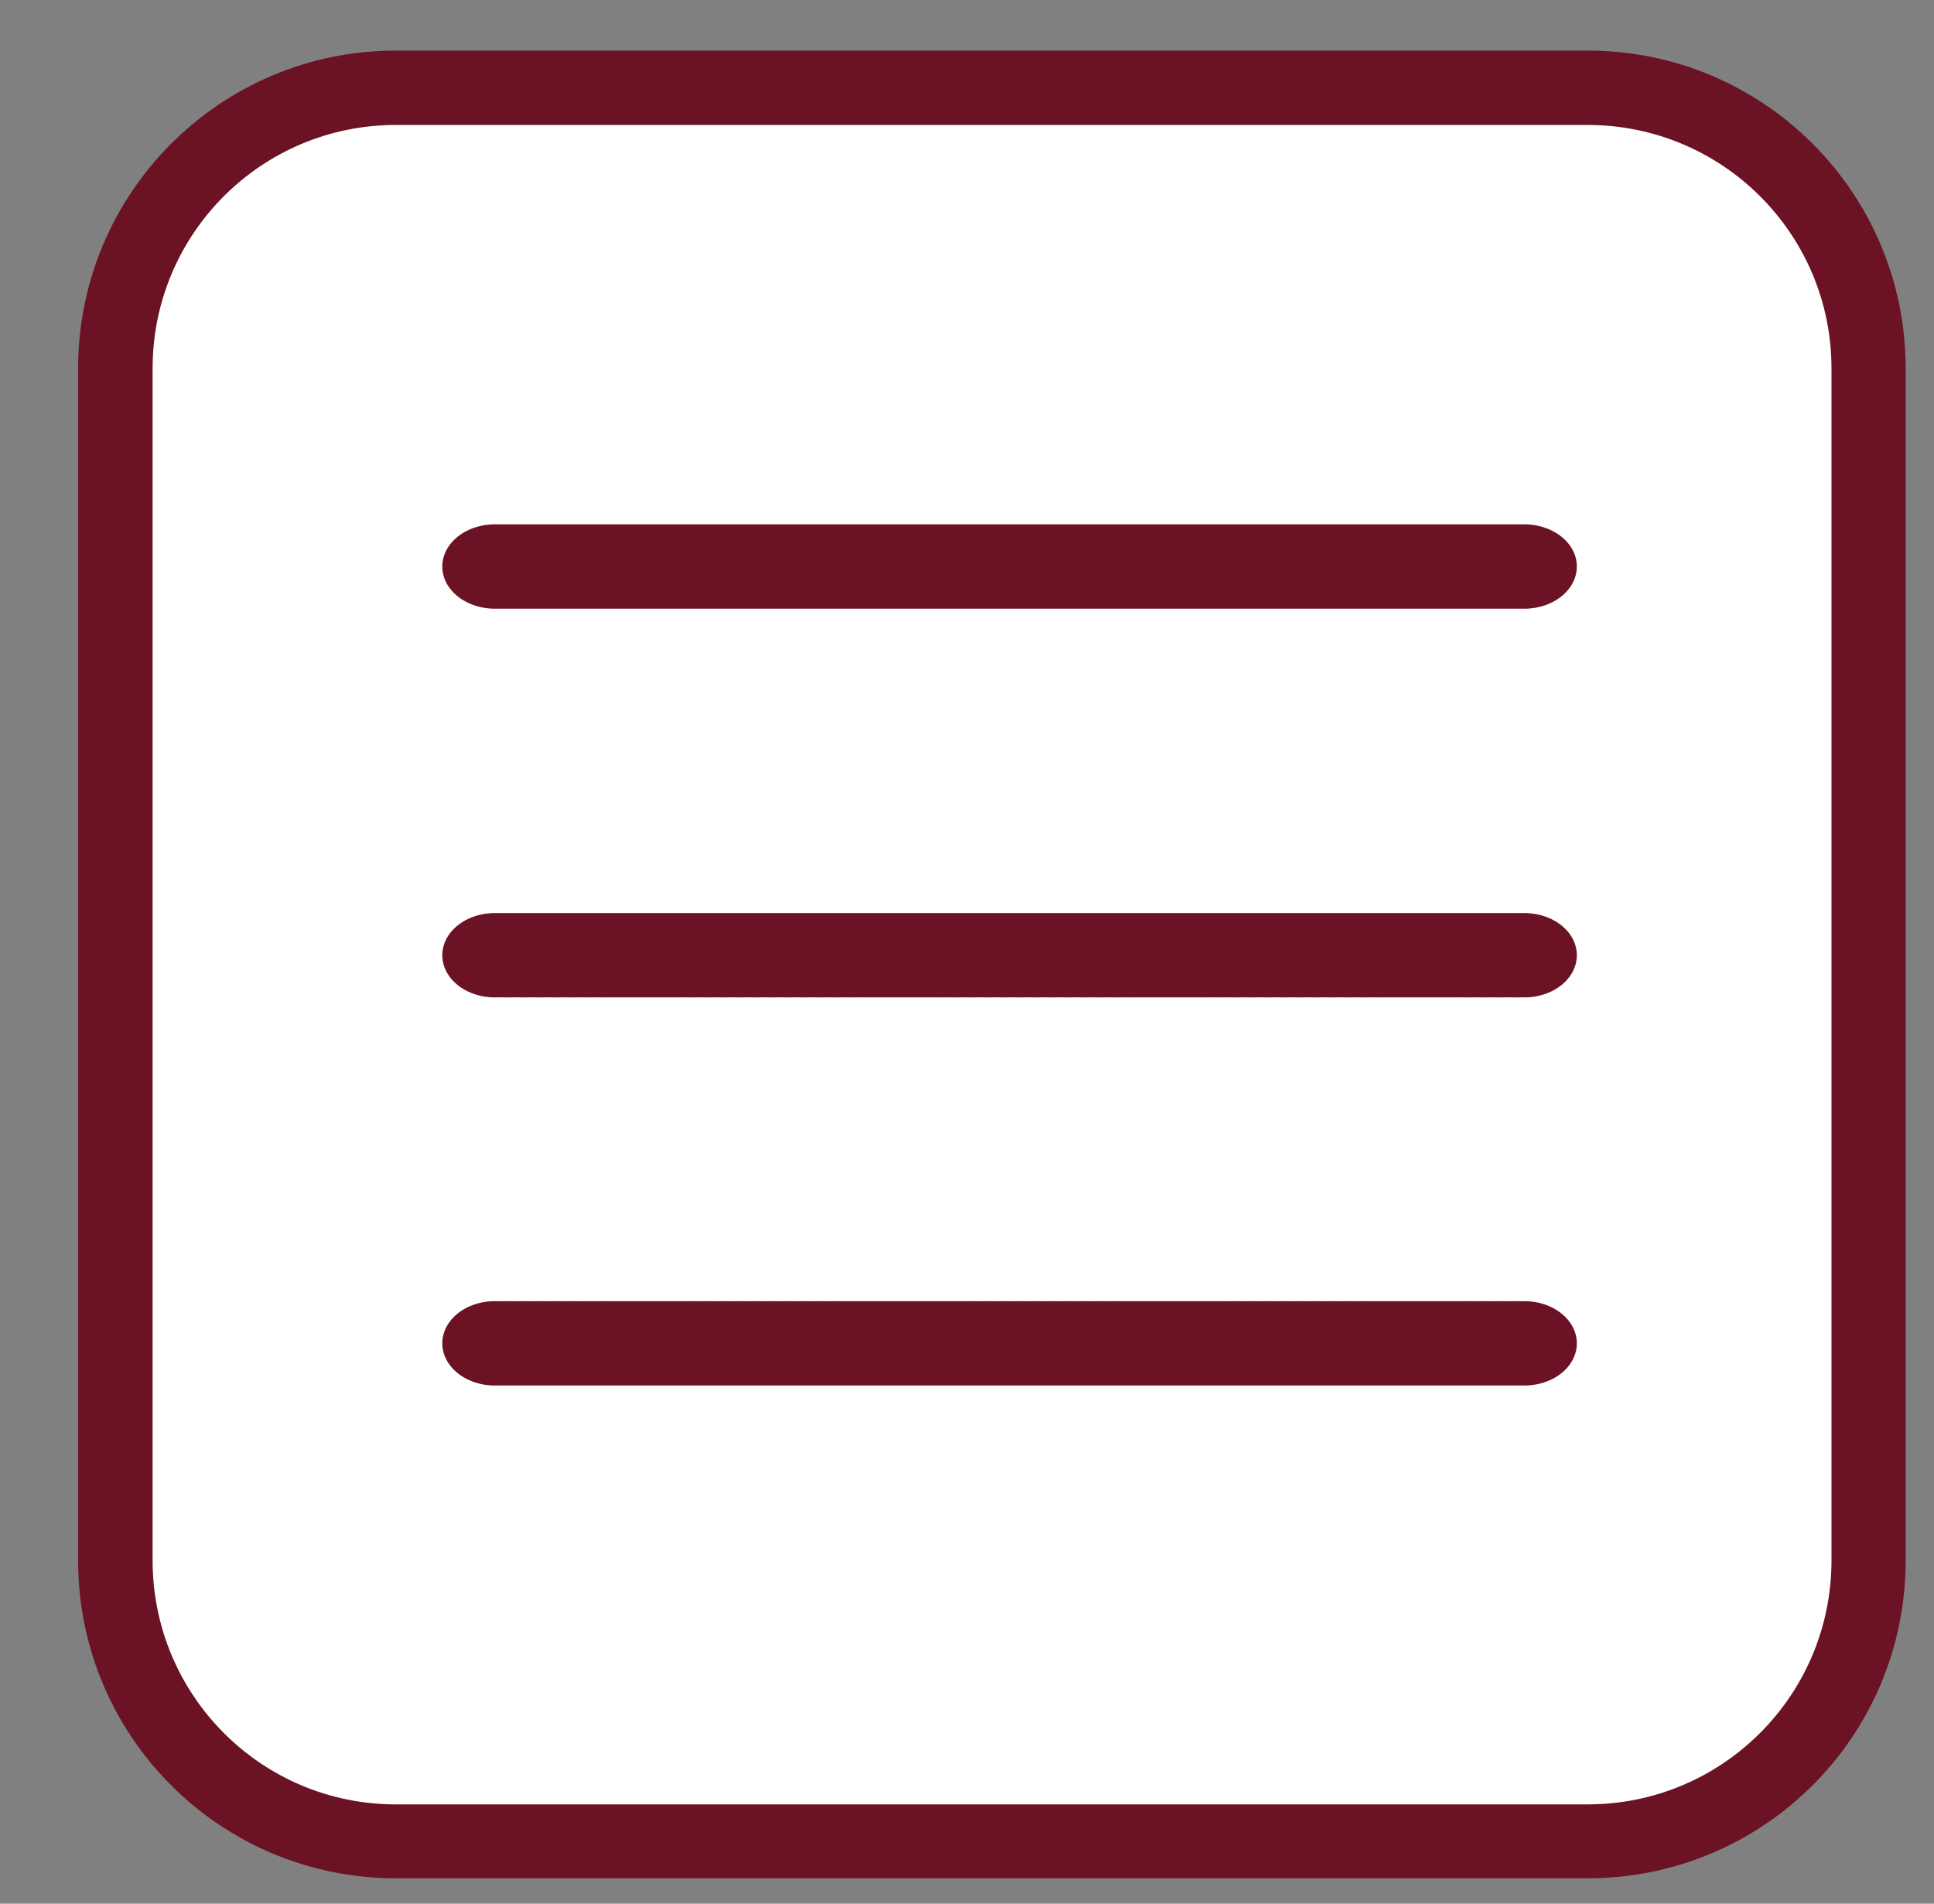 <?xml version="1.0" encoding="utf-8"?>
<!-- Generator: Adobe Illustrator 16.0.3, SVG Export Plug-In . SVG Version: 6.00 Build 0)  -->
<!DOCTYPE svg PUBLIC "-//W3C//DTD SVG 1.1//EN" "http://www.w3.org/Graphics/SVG/1.1/DTD/svg11.dtd">
<svg version="1.1" id="Ebene_1" xmlns:serif="http://www.serif.com/"
	 xmlns="http://www.w3.org/2000/svg" xmlns:xlink="http://www.w3.org/1999/xlink" x="0px" y="0px" width="84.667px"
	 height="83.333px" viewBox="0 0 84.667 83.333" enable-background="new 0 0 84.667 83.333" xml:space="preserve">
<rect x="0" y="0" width="84.667" height="83.333" fill="#808080" stroke="none"/>
<g transform="matrix(1,0,0,1,-2067.98,-1751.79)">
	<g transform="matrix(0.587,0,0,0.748,895.467,955.769)">
		<path fill="#FFFFFF" d="M2136.827,1085.761c0-9.079-9.418-16.443-20.958-16.443h-88.877c-11.553,0-20.937,7.364-20.937,16.443
			v69.755c0,9.055,9.384,16.457,20.937,16.457h88.877c11.542,0,20.958-7.402,20.958-16.457V1085.761z"/>
	</g>
	<g transform="matrix(0.587,0,0,0.748,895.467,955.769)">
		<path fill="#6B1224" d="M2139.589,1085.761c0-10.279-10.612-18.602-23.72-18.602h-88.877c-13.084,0-23.699,8.323-23.699,18.602
			v69.755c0,10.304,10.615,18.604,23.699,18.604h88.877c13.109,0,23.72-8.3,23.72-18.604V1085.761z M2134.058,1085.761v69.755
			c0,7.901-8.144,14.279-18.19,14.279h-88.877c-10.023,0-18.143-6.378-18.143-14.279v-69.755c0-7.876,8.119-14.249,18.143-14.249
			h88.877C2125.914,1071.512,2134.058,1077.883,2134.058,1085.761z"/>
	</g>
	<g transform="matrix(1,0,0,1,0.385,0.393)">
		<g transform="matrix(0.797,0,0,0.64,414.315,1065.28)">
			
				<path fill="none" stroke="#6B1224" stroke-width="5.77" stroke-linecap="round" stroke-linejoin="round" stroke-miterlimit="1.5" stroke-dasharray="0,0.29,0,0" d="
				M2101.558,1110.806h56.619"/>
		</g>
		<g transform="matrix(0.797,0,0,0.64,414.315,1087.01)">
			
				<path fill="none" stroke="#6B1224" stroke-width="5.77" stroke-linecap="round" stroke-linejoin="round" stroke-miterlimit="1.5" stroke-dasharray="0,0.29,0,0" d="
				M2101.558,1103.44h56.619"/>
		</g>
		<g transform="matrix(0.797,0,0,0.64,414.315,1108.74)">
			
				<path fill="none" stroke="#6B1224" stroke-width="5.77" stroke-linecap="round" stroke-linejoin="round" stroke-miterlimit="1.5" stroke-dasharray="0,0.29,0,0" d="
				M2101.558,1096.032h56.619"/>
		</g>
	</g>
</g>
</svg>

